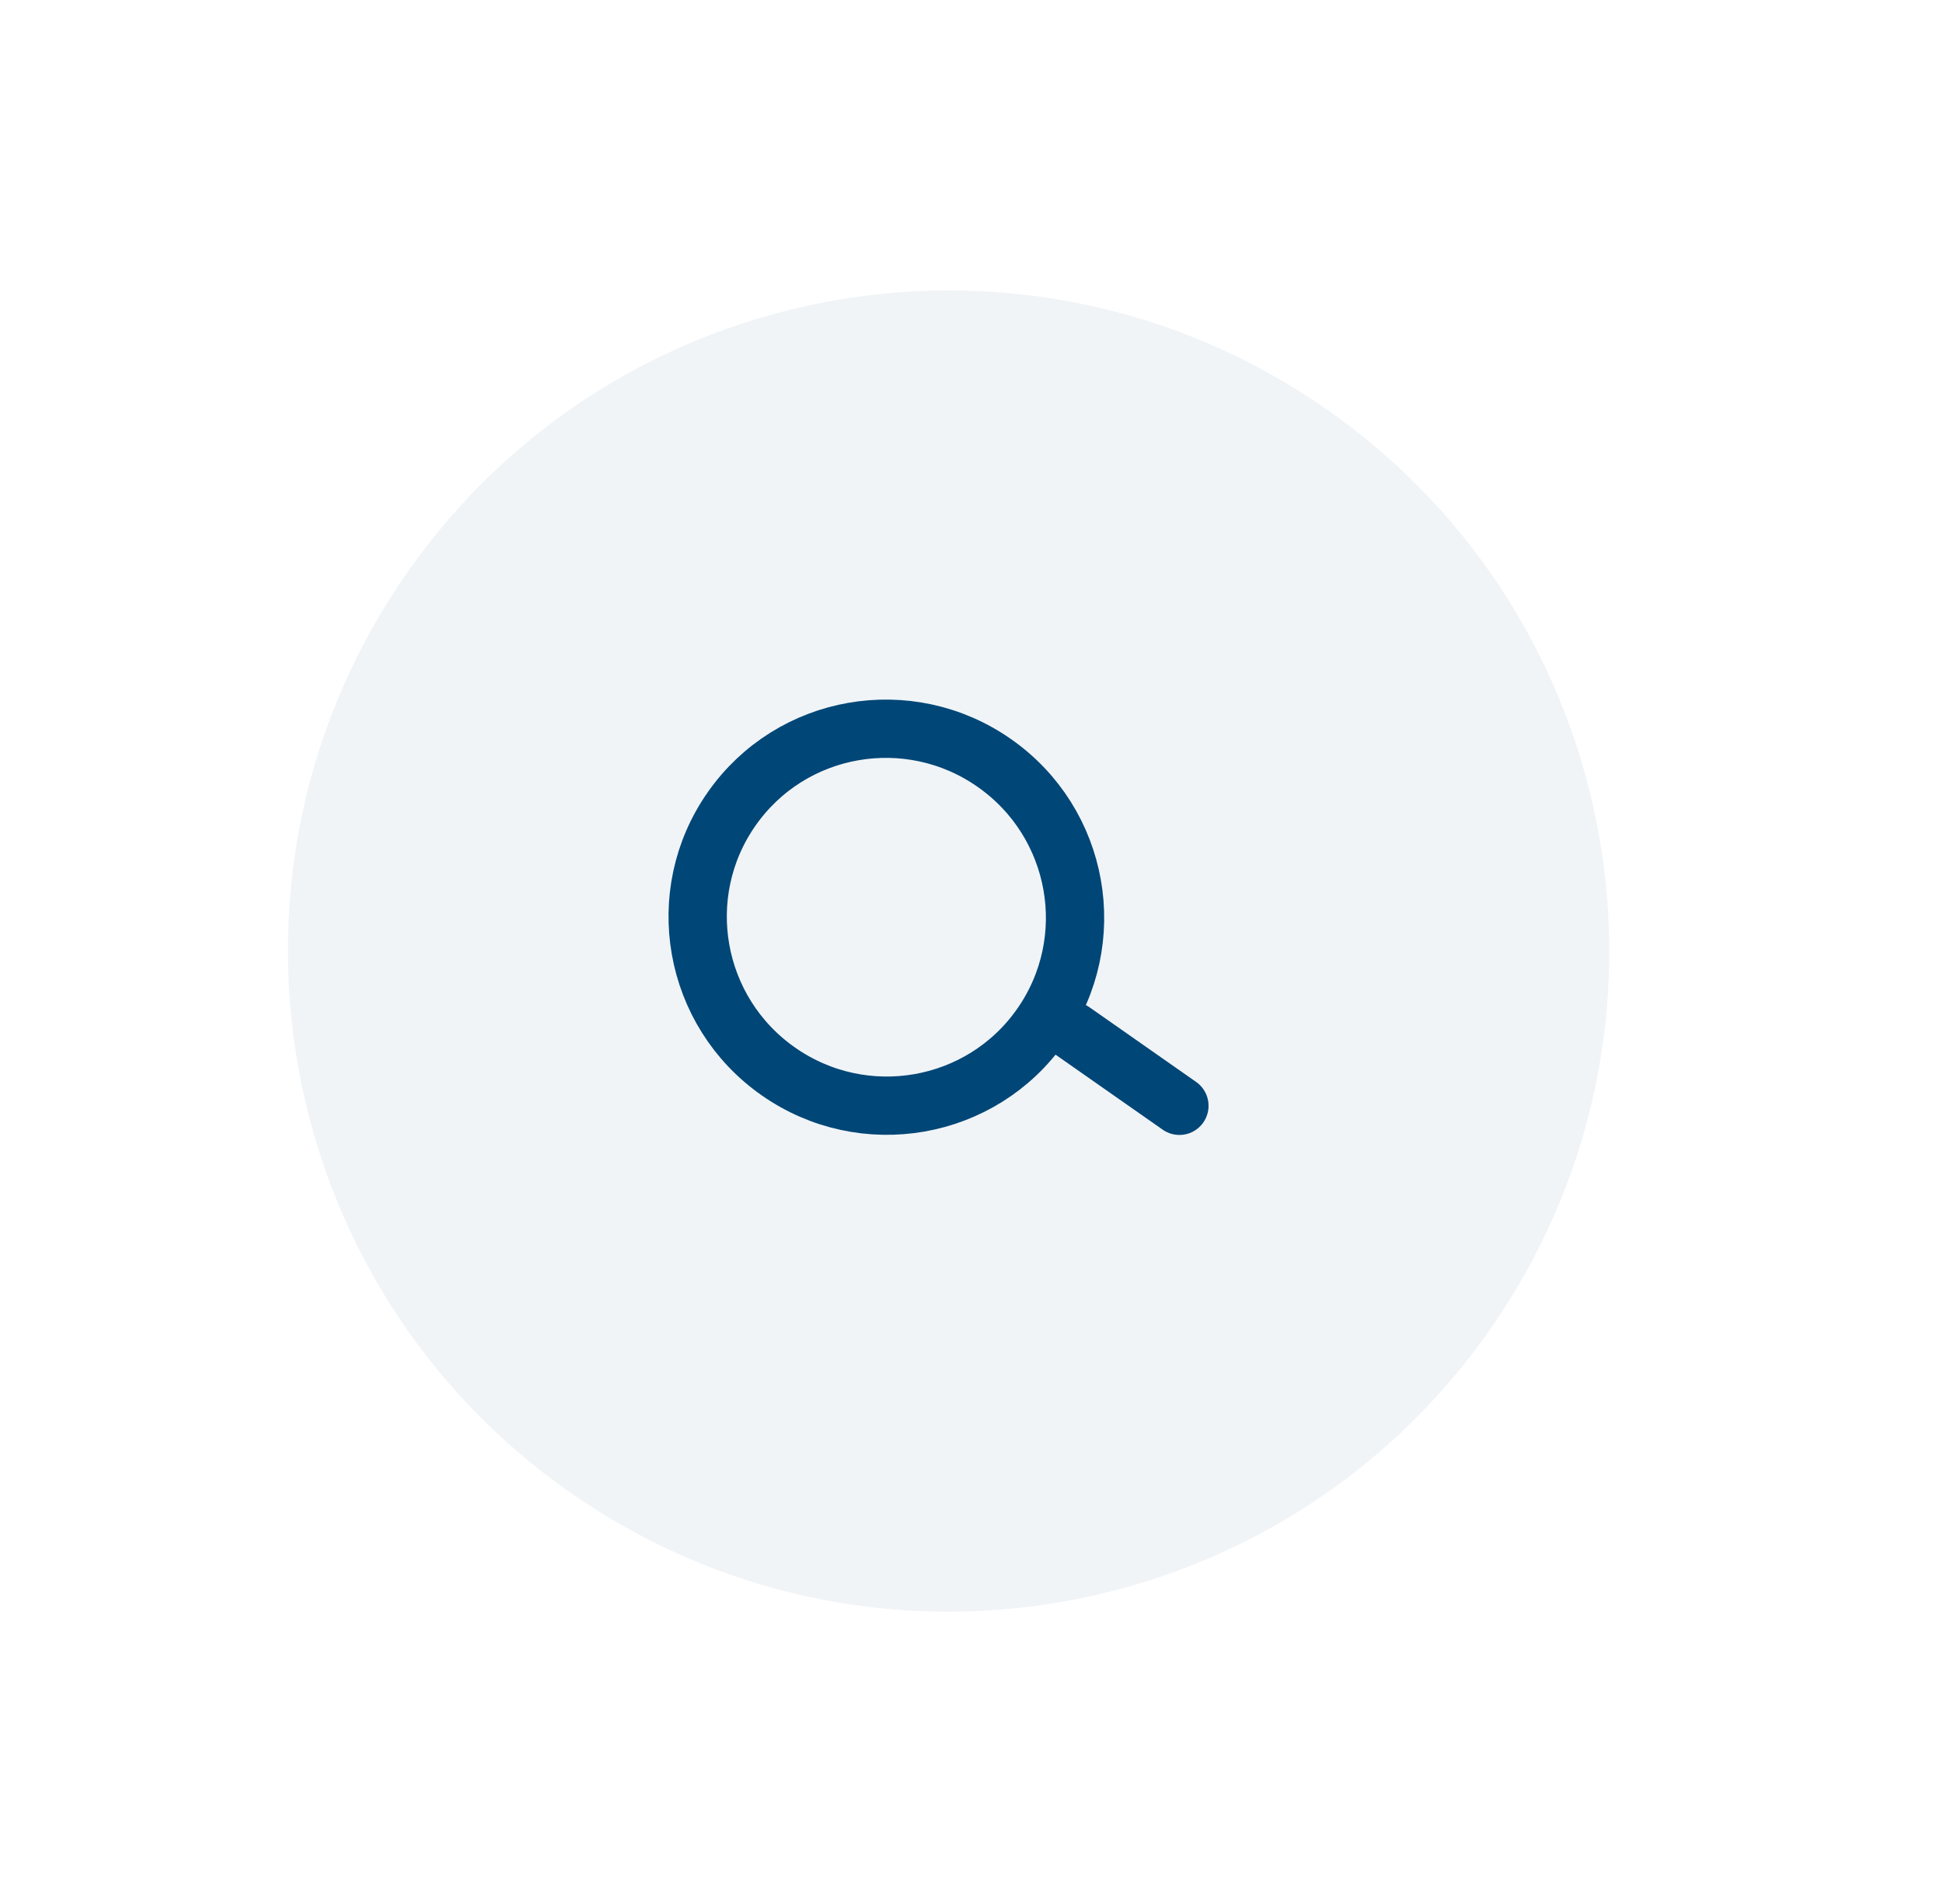 <svg width="50" height="49" viewBox="0 0 50 49" fill="none" xmlns="http://www.w3.org/2000/svg">
<path fill-rule="evenodd" clip-rule="evenodd" d="M38.336 34.226C43.722 26.535 41.852 15.935 34.162 10.55C26.471 5.165 15.87 7.034 10.485 14.725C5.1 22.416 6.969 33.016 14.66 38.401C22.351 43.786 32.951 41.917 38.336 34.226Z" fill="#004677" fill-opacity="0.06"/>
<path d="M25.588 19.636C27.789 21.176 28.324 24.202 26.79 26.392C25.257 28.583 22.23 29.114 20.03 27.574C17.829 26.033 17.294 23.007 18.828 20.817C20.361 18.626 23.388 18.095 25.588 19.636Z" stroke="#004677" stroke-width="1.5"/>
<path d="M27.605 26.536L30.35 28.458" stroke="#004677" stroke-width="1.5" stroke-linecap="round"/>
</svg>
